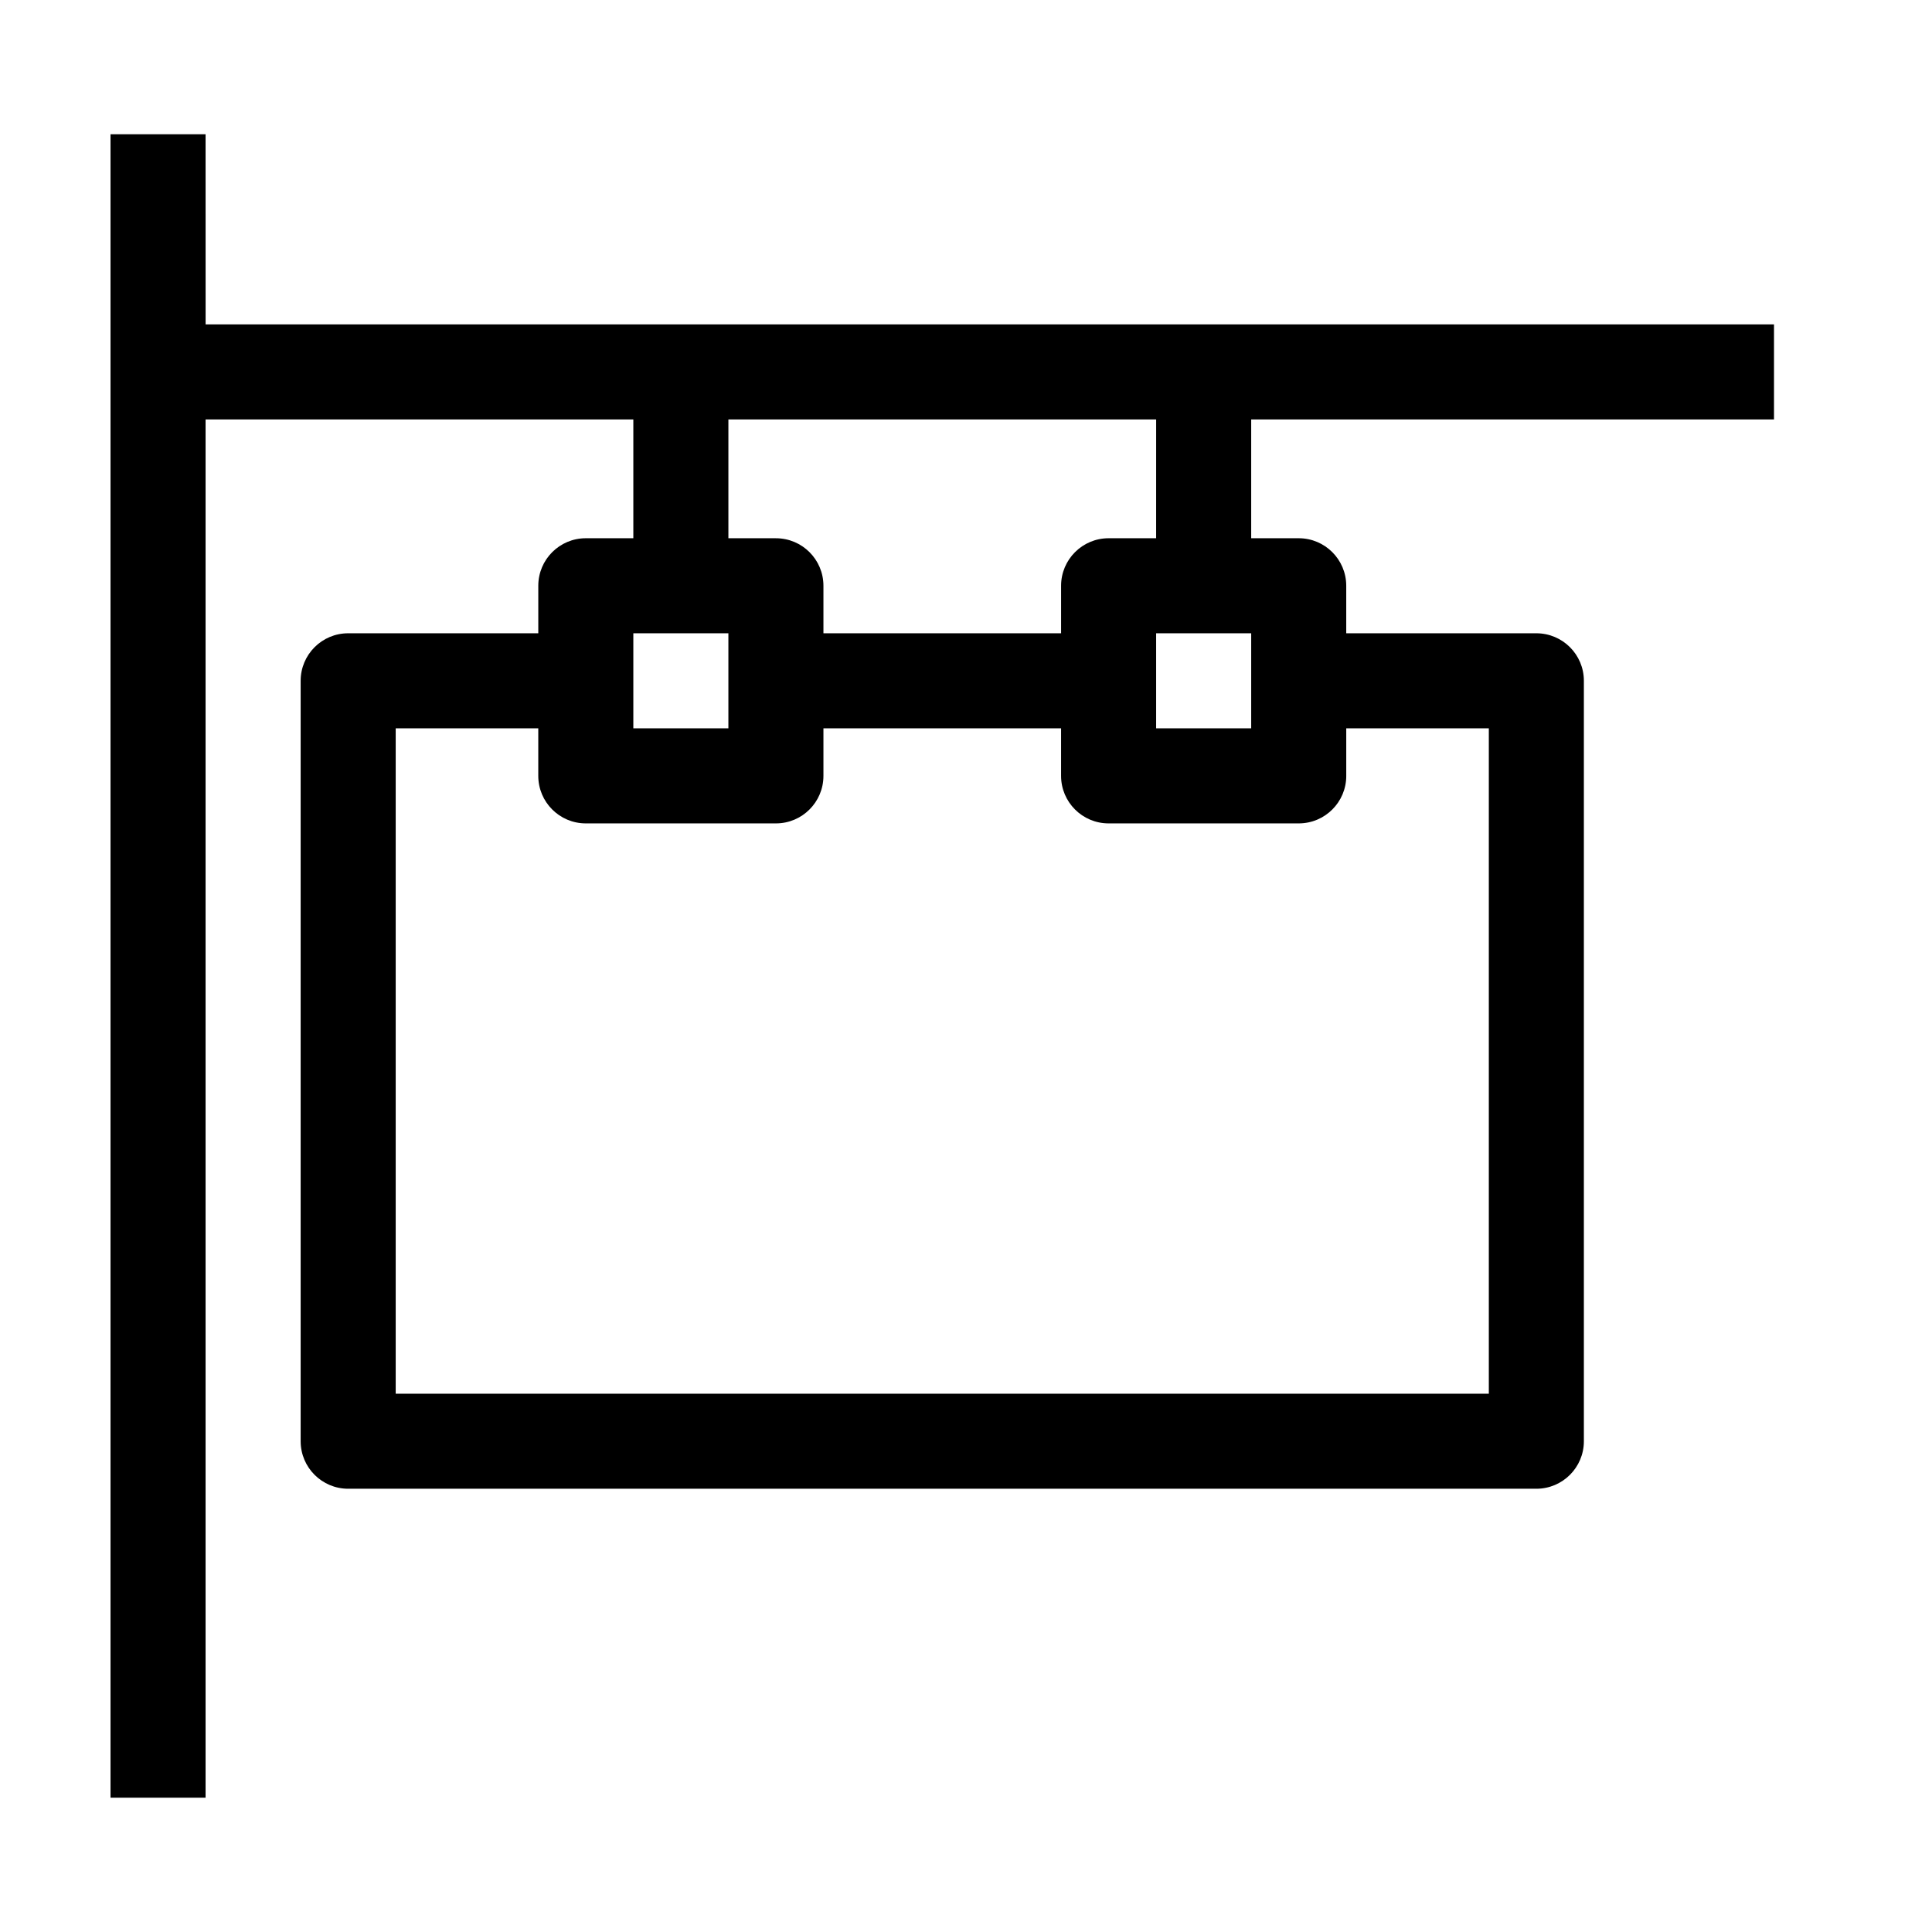 <?xml version="1.0" encoding="UTF-8"?>
<!-- Uploaded to: ICON Repo, www.iconrepo.com, Generator: ICON Repo Mixer Tools -->
<svg fill="#000000" width="800px" height="800px" version="1.1" viewBox="144 144 512 512" xmlns="http://www.w3.org/2000/svg">
 <path d="m198.48 179.58h-25.191v440.83h25.191v-365.26h113.36v31.488h-12.594c-6.957 0-12.594 5.641-12.594 12.594v12.594h-50.383c-6.957 0-12.594 5.641-12.594 12.594v201.52c0 6.957 5.641 12.594 12.594 12.594h314.88c6.957 0 12.594-5.641 12.594-12.594v-201.52c0-6.957-5.641-12.594-12.594-12.594h-50.383v-12.594c0-6.957-5.641-12.594-12.594-12.594h-12.594v-31.488h138.55v-25.191l-415.64-0.004zm113.36 132.25h25.191v25.191h-25.191zm188.93 37.785v-12.594h37.785v176.33h-289.69v-176.33h37.785v12.594c0 6.957 5.641 12.594 12.594 12.594h50.383c6.957 0 12.594-5.641 12.594-12.594v-12.594h62.977v12.594c0 6.957 5.641 12.594 12.594 12.594h50.383c6.957 0 12.598-5.637 12.598-12.594zm-25.191-37.785v25.191h-25.191v-25.191zm-25.191-25.191h-12.594c-6.957 0-12.594 5.641-12.594 12.594v12.594l-62.98 0.004v-12.594c0-6.957-5.641-12.594-12.594-12.594h-12.594v-31.488h113.36z"/>
</svg>